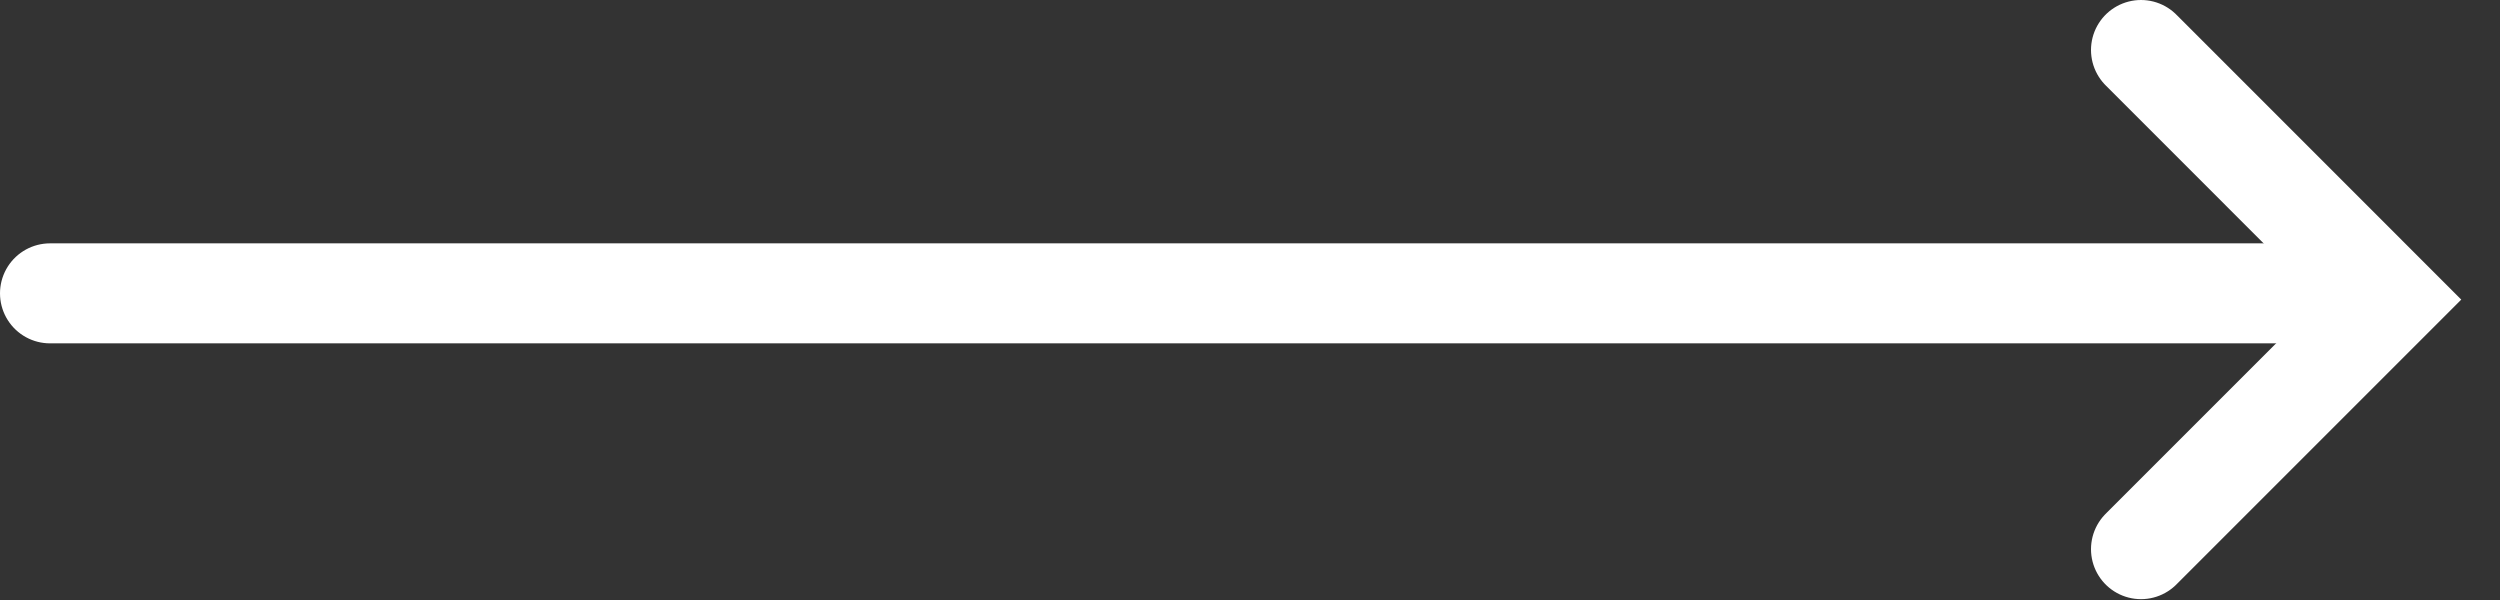 <?xml version="1.0" encoding="UTF-8"?> <svg xmlns="http://www.w3.org/2000/svg" width="50" height="12" viewBox="0 0 50 12" fill="none"><rect x="0" y="0" width="50" height="12" fill="#333333" stroke="none"/><path d="M1 5.867H46.024" stroke="white" stroke-width="2" stroke-linecap="round"></path><path d="M42.82 1L47.811 5.992L42.82 10.983" stroke="white" stroke-width="2" stroke-linecap="round"></path></svg> 